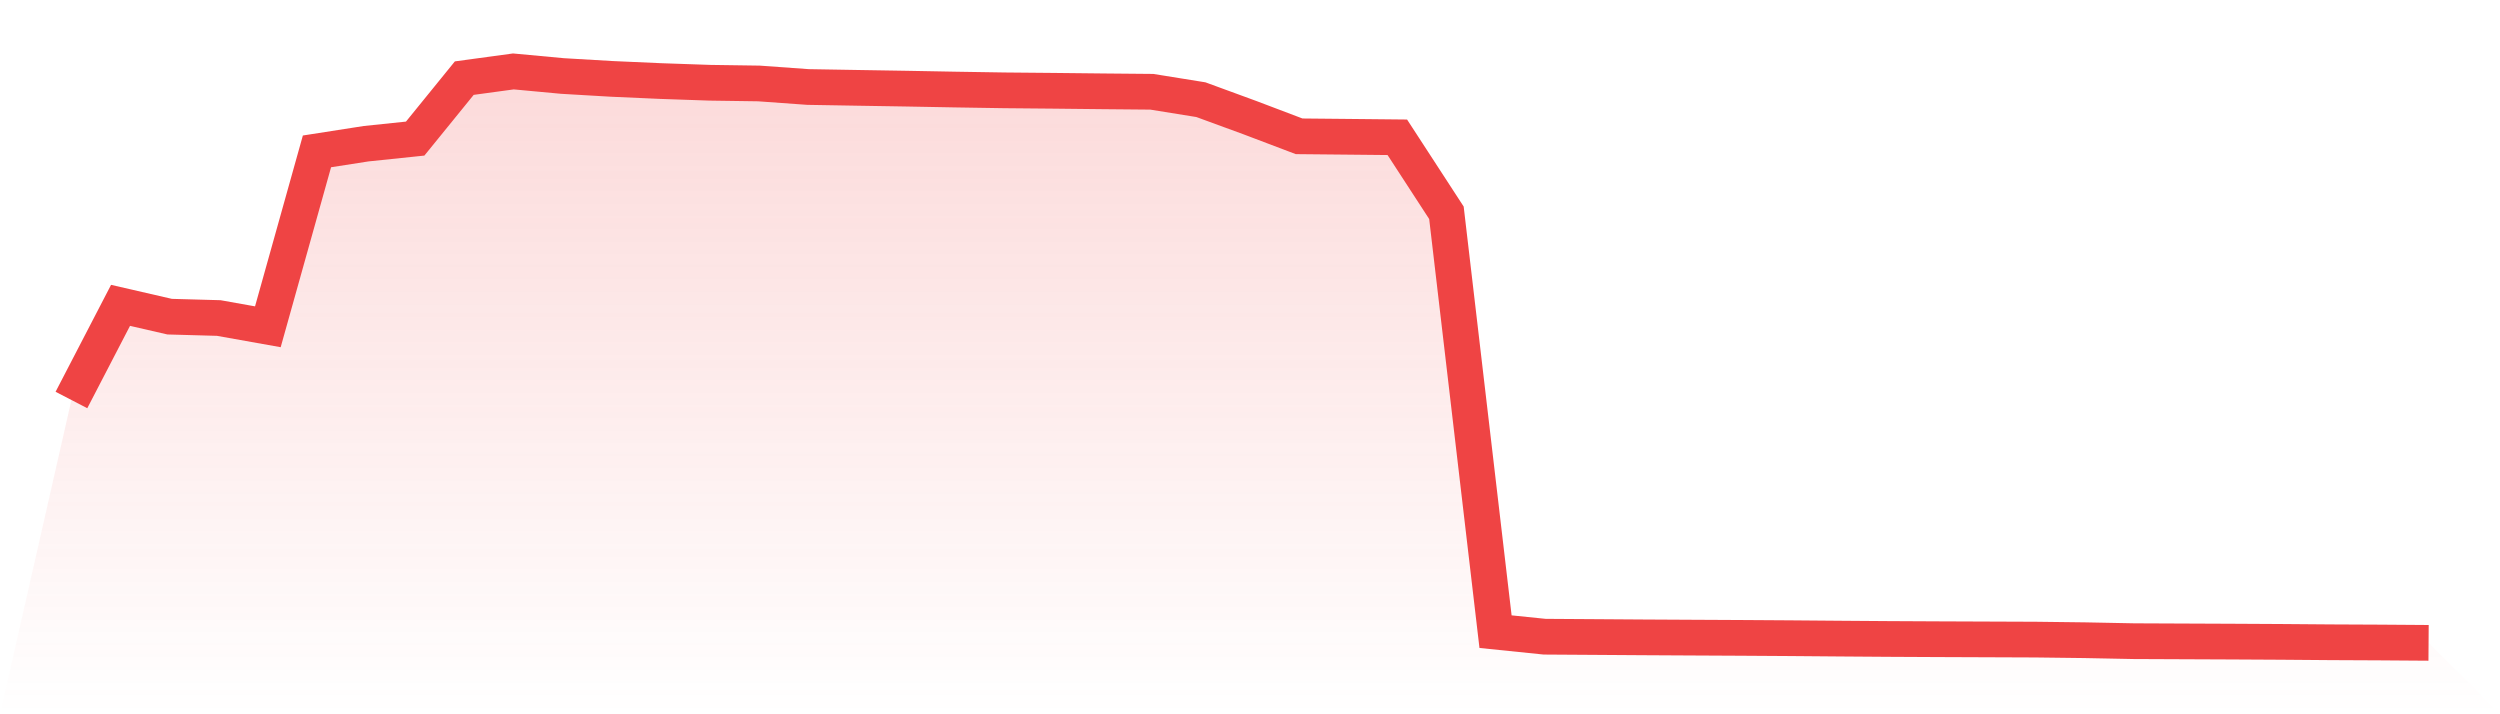 <svg viewBox="0 0 140 40" xmlns="http://www.w3.org/2000/svg">
<defs>
<linearGradient id="gradient" x1="0" x2="0" y1="0" y2="1">
<stop offset="0%" stop-color="#ef4444" stop-opacity="0.2"/>
<stop offset="100%" stop-color="#ef4444" stop-opacity="0"/>
</linearGradient>
</defs>
<path d="M4,22.4 L4,22.4 L6.75,17.1 L9.5,17.733 L12.25,17.809 L15,18.3 L17.75,8.477 L20.5,8.048 L23.25,7.761 L26,4.375 L28.75,4 L31.5,4.256 L34.25,4.417 L37,4.539 L39.75,4.634 L42.5,4.674 L45.25,4.872 L48,4.919 L50.75,4.964 L53.5,5.015 L56.25,5.059 L59,5.084 L61.75,5.114 L64.5,5.139 L67.25,5.582 L70,6.59 L72.75,7.633 L75.5,7.66 L78.25,7.688 L81,11.916 L83.75,35.373 L86.5,35.655 L89.25,35.673 L92,35.692 L94.75,35.707 L97.5,35.721 L100.25,35.739 L103,35.762 L105.75,35.782 L108.5,35.796 L111.25,35.807 L114,35.818 L116.75,35.852 L119.5,35.906 L122.25,35.918 L125,35.93 L127.75,35.945 L130.5,35.967 L133.25,35.98 L136,36 L140,40 L0,40 z" fill="url(#gradient)"/>
<path d="M4,22.4 L4,22.4 L6.75,17.1 L9.5,17.733 L12.25,17.809 L15,18.3 L17.75,8.477 L20.5,8.048 L23.25,7.761 L26,4.375 L28.75,4 L31.5,4.256 L34.25,4.417 L37,4.539 L39.75,4.634 L42.5,4.674 L45.25,4.872 L48,4.919 L50.75,4.964 L53.5,5.015 L56.25,5.059 L59,5.084 L61.75,5.114 L64.5,5.139 L67.25,5.582 L70,6.59 L72.75,7.633 L75.5,7.66 L78.25,7.688 L81,11.916 L83.75,35.373 L86.5,35.655 L89.25,35.673 L92,35.692 L94.75,35.707 L97.5,35.721 L100.25,35.739 L103,35.762 L105.75,35.782 L108.5,35.796 L111.25,35.807 L114,35.818 L116.75,35.852 L119.5,35.906 L122.25,35.918 L125,35.93 L127.75,35.945 L130.5,35.967 L133.25,35.98 L136,36" fill="none" stroke="#ef4444" stroke-width="2"/>
</svg>